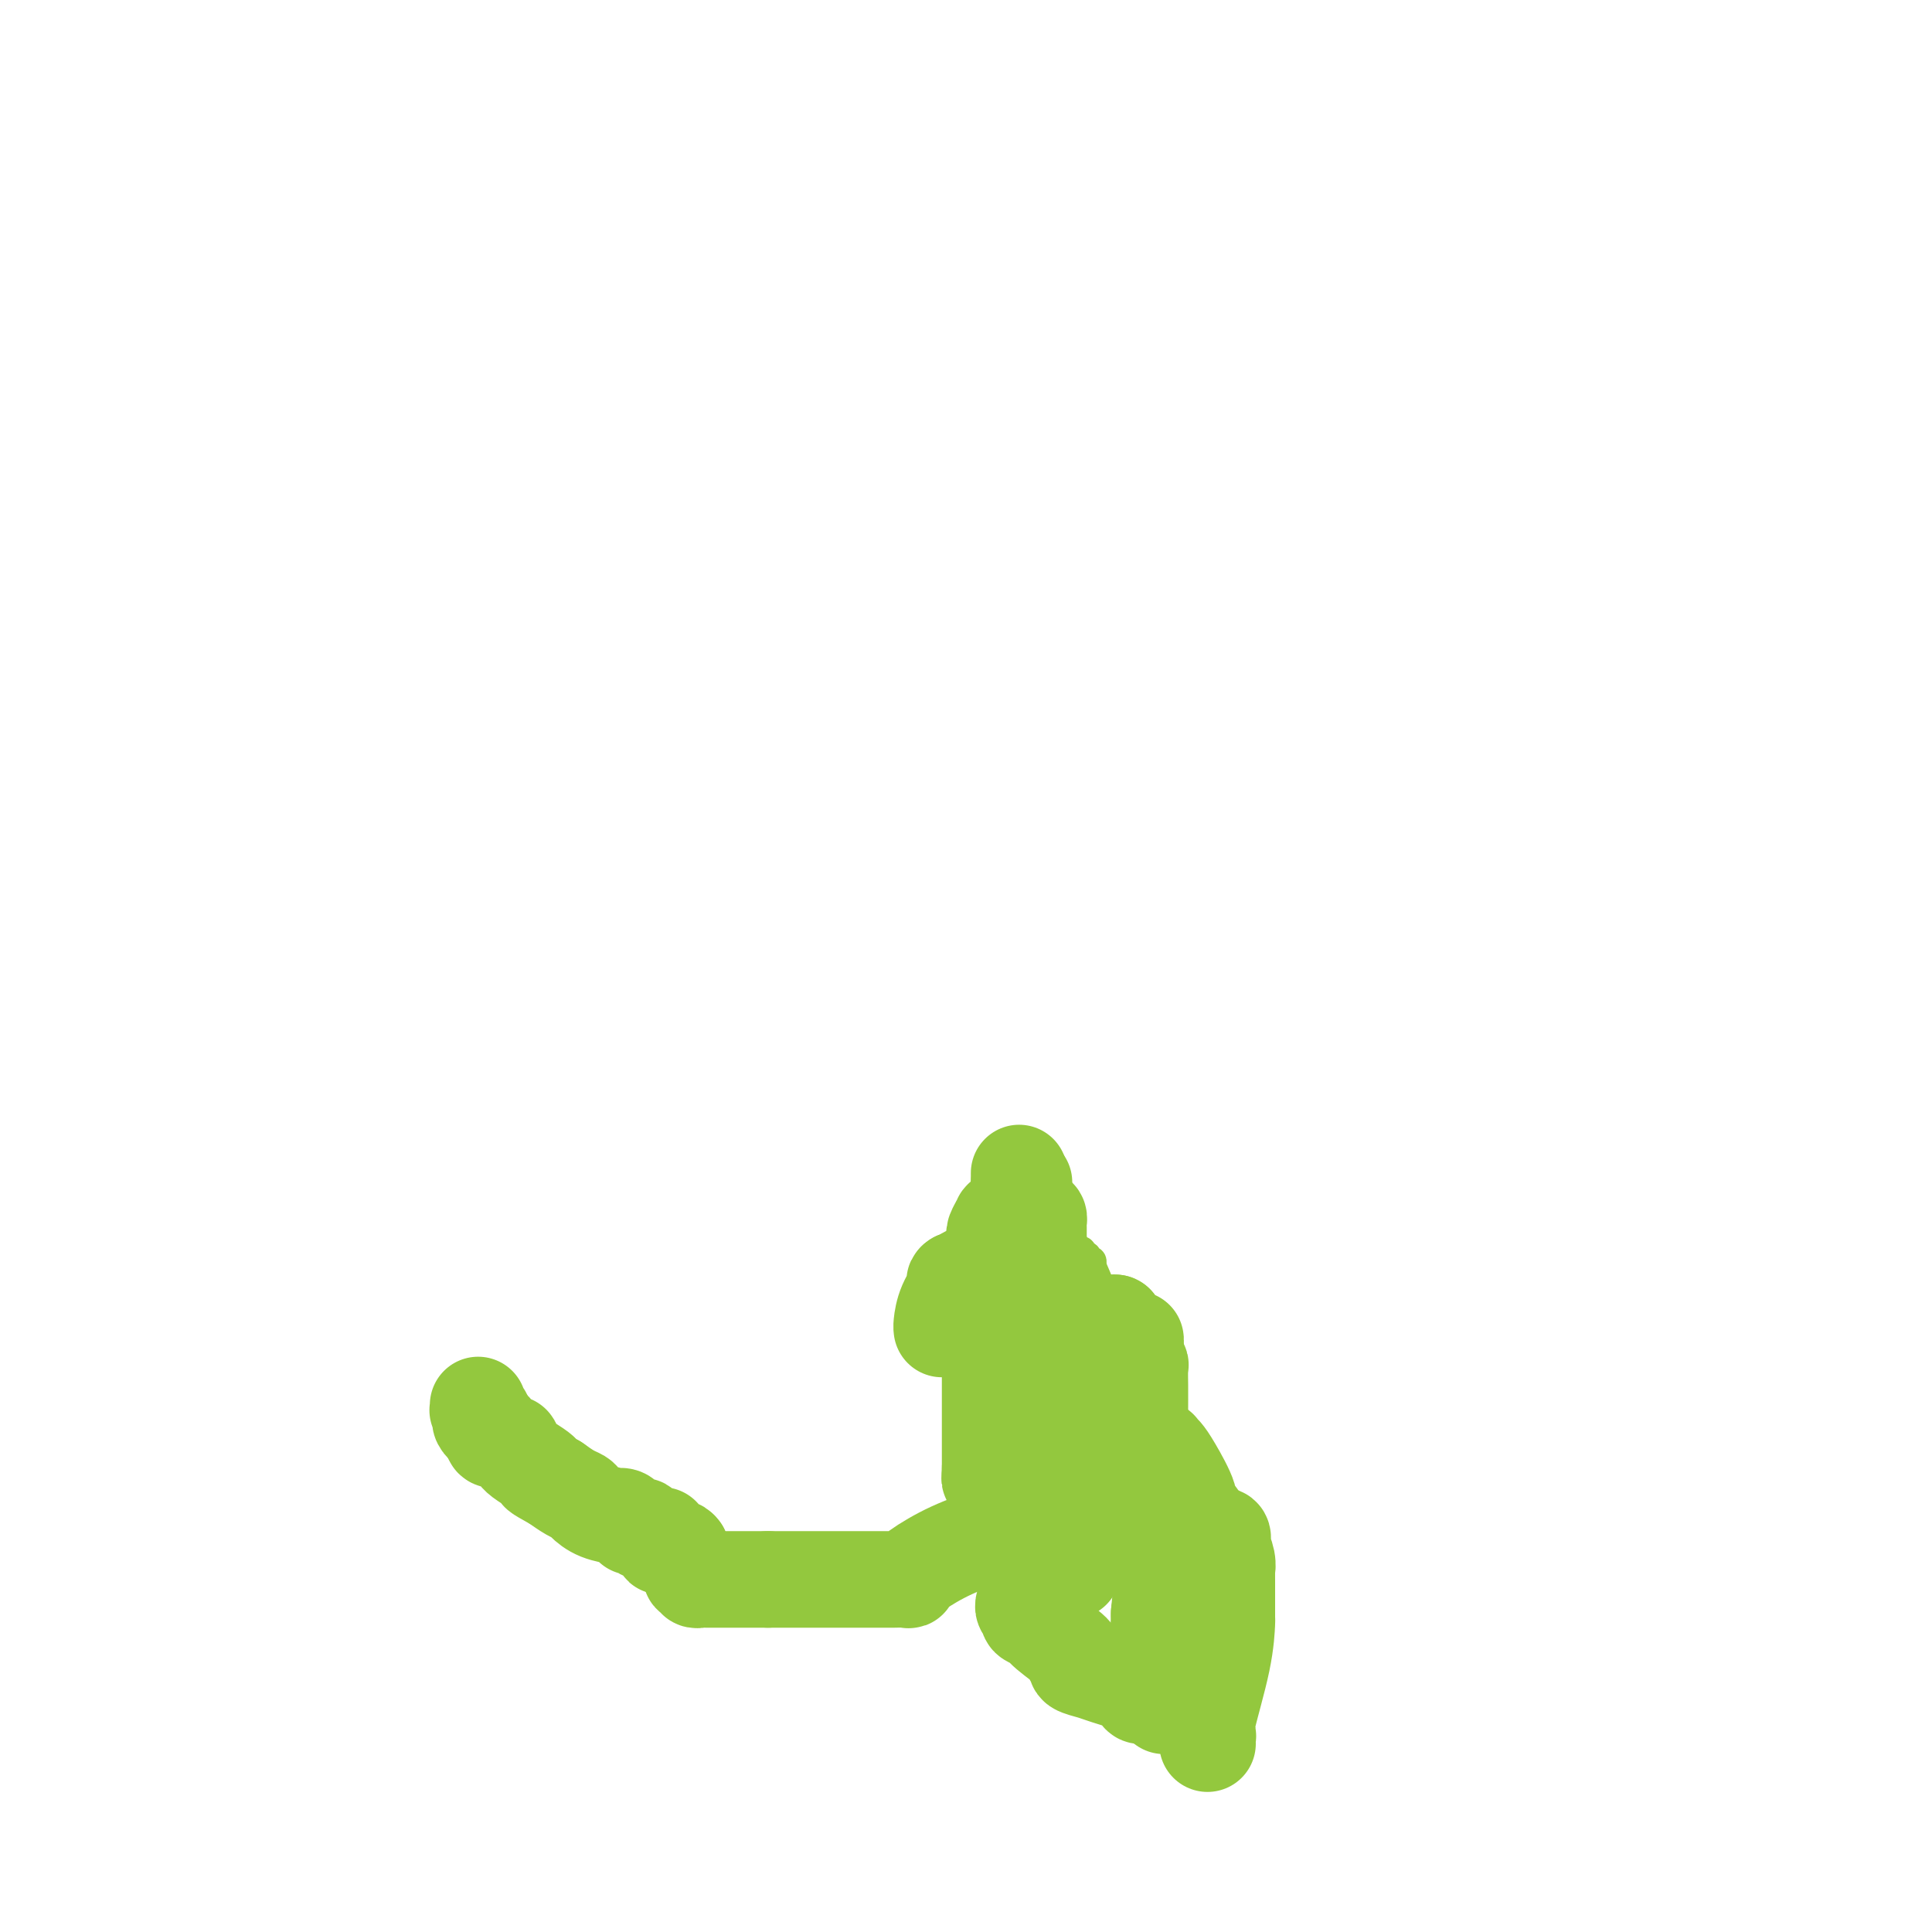 <svg viewBox='0 0 400 400' version='1.1' xmlns='http://www.w3.org/2000/svg' xmlns:xlink='http://www.w3.org/1999/xlink'><g fill='none' stroke='#93C83E' stroke-width='6' stroke-linecap='round' stroke-linejoin='round'><path d='M212,238c-0.001,0.425 -0.001,0.850 0,1c0.001,0.150 0.004,0.024 0,0c-0.004,-0.024 -0.015,0.053 0,0c0.015,-0.053 0.057,-0.235 0,0c-0.057,0.235 -0.212,0.886 0,1c0.212,0.114 0.793,-0.309 1,0c0.207,0.309 0.041,1.351 0,2c-0.041,0.649 0.042,0.905 0,1c-0.042,0.095 -0.208,0.029 0,0c0.208,-0.029 0.792,-0.022 1,0c0.208,0.022 0.042,0.057 0,0c-0.042,-0.057 0.040,-0.208 0,0c-0.040,0.208 -0.203,0.774 0,1c0.203,0.226 0.773,0.113 1,0c0.227,-0.113 0.112,-0.226 0,0c-0.112,0.226 -0.223,0.792 0,1c0.223,0.208 0.778,0.060 1,0c0.222,-0.060 0.111,-0.030 0,0'/><path d='M216,245c0.635,1.023 0.223,0.082 0,0c-0.223,-0.082 -0.256,0.696 0,1c0.256,0.304 0.800,0.133 1,0c0.200,-0.133 0.057,-0.228 0,0c-0.057,0.228 -0.029,0.778 0,1c0.029,0.222 0.060,0.116 0,0c-0.060,-0.116 -0.212,-0.242 0,0c0.212,0.242 0.788,0.852 1,1c0.212,0.148 0.061,-0.167 0,0c-0.061,0.167 -0.031,0.817 0,1c0.031,0.183 0.065,-0.102 0,0c-0.065,0.102 -0.227,0.590 0,1c0.227,0.410 0.845,0.741 1,1c0.155,0.259 -0.151,0.447 0,1c0.151,0.553 0.758,1.472 1,2c0.242,0.528 0.117,0.663 0,1c-0.117,0.337 -0.227,0.874 0,1c0.227,0.126 0.792,-0.158 1,0c0.208,0.158 0.059,0.760 0,1c-0.059,0.240 -0.030,0.120 0,0'/><path d='M221,257c0.714,1.853 -0.001,0.486 0,0c0.001,-0.486 0.717,-0.092 1,0c0.283,0.092 0.132,-0.120 0,0c-0.132,0.120 -0.247,0.572 0,1c0.247,0.428 0.855,0.832 1,1c0.145,0.168 -0.171,0.101 0,0c0.171,-0.101 0.831,-0.237 1,0c0.169,0.237 -0.152,0.848 0,1c0.152,0.152 0.776,-0.156 1,0c0.224,0.156 0.046,0.776 0,1c-0.046,0.224 0.040,0.052 0,0c-0.040,-0.052 -0.207,0.017 0,0c0.207,-0.017 0.786,-0.120 1,0c0.214,0.120 0.061,0.463 0,1c-0.061,0.537 -0.031,1.269 0,2'/><path d='M226,264c0.907,1.396 0.676,1.384 1,2c0.324,0.616 1.203,1.858 1,1c-0.203,-0.858 -1.486,-3.817 -2,-5c-0.514,-1.183 -0.257,-0.592 0,0'/></g>
<g fill='none' stroke='#93C83E' stroke-width='20' stroke-linecap='round' stroke-linejoin='round'><path d='M217,270c0.000,0.478 0.000,0.956 0,1c-0.000,0.044 -0.000,-0.345 0,0c0.000,0.345 0.000,1.423 0,2c-0.000,0.577 -0.000,0.652 0,1c0.000,0.348 0.000,0.967 0,2c-0.000,1.033 -0.001,2.480 0,3c0.001,0.520 0.004,0.115 0,0c-0.004,-0.115 -0.015,0.062 0,0c0.015,-0.062 0.057,-0.363 0,0c-0.057,0.363 -0.212,1.388 0,2c0.212,0.612 0.793,0.809 1,1c0.207,0.191 0.042,0.374 0,1c-0.042,0.626 0.040,1.693 0,2c-0.040,0.307 -0.203,-0.148 0,0c0.203,0.148 0.772,0.899 1,1c0.228,0.101 0.114,-0.450 0,-1'/><path d='M219,285c0.309,2.364 0.083,0.773 0,0c-0.083,-0.773 -0.022,-0.729 0,-1c0.022,-0.271 0.006,-0.859 0,-1c-0.006,-0.141 -0.002,0.164 0,0c0.002,-0.164 0.000,-0.798 0,-1c-0.000,-0.202 0.001,0.029 0,0c-0.001,-0.029 -0.004,-0.318 0,-1c0.004,-0.682 0.015,-1.759 0,-2c-0.015,-0.241 -0.057,0.353 0,0c0.057,-0.353 0.211,-1.654 0,-2c-0.211,-0.346 -0.788,0.263 -1,0c-0.212,-0.263 -0.061,-1.399 0,-2c0.061,-0.601 0.030,-0.668 0,-1c-0.030,-0.332 -0.061,-0.930 0,-1c0.061,-0.070 0.212,0.388 0,0c-0.212,-0.388 -0.789,-1.621 -1,-2c-0.211,-0.379 -0.057,0.095 0,0c0.057,-0.095 0.015,-0.761 0,-1c-0.015,-0.239 -0.004,-0.052 0,0c0.004,0.052 0.001,-0.031 0,0c-0.001,0.031 0.001,0.176 0,0c-0.001,-0.176 -0.004,-0.674 0,-1c0.004,-0.326 0.015,-0.480 0,-1c-0.015,-0.520 -0.056,-1.408 0,-2c0.056,-0.592 0.207,-0.890 0,-1c-0.207,-0.110 -0.774,-0.031 -1,0c-0.226,0.031 -0.113,0.016 0,0'/><path d='M216,265c-0.403,-3.255 0.088,-1.393 0,-1c-0.088,0.393 -0.756,-0.683 -1,-1c-0.244,-0.317 -0.065,0.126 0,0c0.065,-0.126 0.018,-0.822 0,-1c-0.018,-0.178 -0.005,0.163 0,0c0.005,-0.163 0.001,-0.830 0,-1c-0.001,-0.170 -0.000,0.158 0,0c0.000,-0.158 0.000,-0.802 0,-1c-0.000,-0.198 -0.000,0.049 0,0c0.000,-0.049 -0.000,-0.394 0,-1c0.000,-0.606 0.000,-1.473 0,-2c-0.000,-0.527 -0.000,-0.715 0,-1c0.000,-0.285 0.001,-0.669 0,-1c-0.001,-0.331 -0.003,-0.611 0,-1c0.003,-0.389 0.011,-0.888 0,-1c-0.011,-0.112 -0.041,0.162 0,0c0.041,-0.162 0.155,-0.761 0,-1c-0.155,-0.239 -0.577,-0.120 -1,0'/><path d='M214,252c-0.536,-2.011 -0.875,-0.539 -1,0c-0.125,0.539 -0.037,0.144 0,0c0.037,-0.144 0.024,-0.038 0,0c-0.024,0.038 -0.059,0.009 0,0c0.059,-0.009 0.212,0.001 0,0c-0.212,-0.001 -0.789,-0.012 -1,0c-0.211,0.012 -0.057,0.048 0,0c0.057,-0.048 0.015,-0.181 0,-1c-0.015,-0.819 -0.004,-2.322 0,-3c0.004,-0.678 0.001,-0.529 0,-1c-0.001,-0.471 -0.000,-1.563 0,-2c0.000,-0.437 0.000,-0.218 0,0'/><path d='M211,243c0.000,-0.119 0.000,-0.238 0,0c0.000,0.238 0.000,0.833 0,1c0.000,0.167 0.000,-0.095 0,0c-0.000,0.095 0.000,0.548 0,1'/><path d='M211,245c0.000,0.246 0.000,-0.141 0,0c0.000,0.141 0.000,0.808 0,1c-0.000,0.192 0.000,-0.092 0,0c0.000,0.092 0.000,0.561 0,1c0.000,0.439 0.000,0.850 0,1c0.000,0.150 0.000,0.040 0,0c0.000,-0.040 0.000,-0.012 0,0c0.000,0.012 0.000,0.006 0,0'/><path d='M211,248c0.000,0.689 0.000,0.911 0,1c0.000,0.089 0.000,0.044 0,0'/><path d='M211,249c-0.046,0.335 -0.160,0.671 0,1c0.160,0.329 0.593,0.651 0,1c-0.593,0.349 -2.212,0.724 -3,1c-0.788,0.276 -0.746,0.453 -1,1c-0.254,0.547 -0.803,1.463 -1,2c-0.197,0.537 -0.042,0.694 0,1c0.042,0.306 -0.030,0.763 0,1c0.030,0.237 0.162,0.256 0,1c-0.162,0.744 -0.618,2.213 -1,3c-0.382,0.787 -0.691,0.894 -1,1'/><path d='M204,262c-1.145,2.039 -0.507,0.637 0,0c0.507,-0.637 0.882,-0.511 0,0c-0.882,0.511 -3.020,1.405 -4,2c-0.980,0.595 -0.802,0.891 -1,1c-0.198,0.109 -0.771,0.031 -1,0c-0.229,-0.031 -0.115,-0.016 0,0'/><path d='M198,265c-0.823,0.509 0.119,0.281 0,1c-0.119,0.719 -1.300,2.384 -2,4c-0.700,1.616 -0.920,3.183 -1,4c-0.080,0.817 -0.022,0.885 0,1c0.022,0.115 0.006,0.278 0,0c-0.006,-0.278 -0.002,-0.998 0,-1c0.002,-0.002 0.000,0.714 0,1c-0.000,0.286 -0.000,0.143 0,0'/><path d='M216,273c0.006,-0.200 0.012,-0.399 0,0c-0.012,0.399 -0.042,1.397 0,2c0.042,0.603 0.156,0.810 0,4c-0.156,3.190 -0.581,9.362 -1,13c-0.419,3.638 -0.830,4.742 -1,6c-0.170,1.258 -0.098,2.671 0,3c0.098,0.329 0.222,-0.427 0,-1c-0.222,-0.573 -0.791,-0.963 -1,-1c-0.209,-0.037 -0.060,0.278 0,0c0.060,-0.278 0.030,-1.150 0,-3c-0.030,-1.850 -0.060,-4.678 0,-7c0.060,-2.322 0.208,-4.139 0,-7c-0.208,-2.861 -0.774,-6.768 -1,-9c-0.226,-2.232 -0.113,-2.791 0,-3c0.113,-0.209 0.226,-0.070 0,0c-0.226,0.070 -0.793,0.070 -1,0c-0.207,-0.070 -0.056,-0.211 0,0c0.056,0.211 0.016,0.775 0,1c-0.016,0.225 -0.008,0.113 0,0'/><path d='M211,271c-0.222,-4.689 0.722,-1.410 1,0c0.278,1.410 -0.109,0.953 0,1c0.109,0.047 0.716,0.599 1,1c0.284,0.401 0.247,0.651 0,1c-0.247,0.349 -0.705,0.799 0,3c0.705,2.201 2.571,6.155 4,10c1.429,3.845 2.421,7.581 3,9c0.579,1.419 0.743,0.520 1,1c0.257,0.480 0.605,2.340 1,3c0.395,0.660 0.838,0.121 1,0c0.162,-0.121 0.044,0.176 0,0c-0.044,-0.176 -0.016,-0.826 0,-1c0.016,-0.174 0.018,0.128 0,0c-0.018,-0.128 -0.056,-0.687 0,-1c0.056,-0.313 0.207,-0.381 0,-1c-0.207,-0.619 -0.774,-1.788 -1,-5c-0.226,-3.212 -0.113,-8.466 0,-11c0.113,-2.534 0.226,-2.349 0,-3c-0.226,-0.651 -0.792,-2.137 -1,-3c-0.208,-0.863 -0.060,-1.104 0,-1c0.060,0.104 0.030,0.552 0,1'/><path d='M221,275c-0.143,-3.860 -0.002,-1.010 0,0c0.002,1.010 -0.136,0.180 0,0c0.136,-0.180 0.544,0.291 1,1c0.456,0.709 0.959,1.657 1,2c0.041,0.343 -0.378,0.082 0,1c0.378,0.918 1.555,3.015 3,5c1.445,1.985 3.158,3.859 4,5c0.842,1.141 0.813,1.549 1,2c0.187,0.451 0.589,0.945 1,1c0.411,0.055 0.832,-0.330 1,0c0.168,0.330 0.084,1.374 0,2c-0.084,0.626 -0.166,0.833 0,1c0.166,0.167 0.580,0.293 1,1c0.420,0.707 0.844,1.993 1,3c0.156,1.007 0.042,1.734 0,2c-0.042,0.266 -0.011,0.072 0,0c0.011,-0.072 0.003,-0.020 0,0c-0.003,0.020 -0.002,0.010 0,0'/><path d='M235,301c2.167,3.844 0.584,0.455 0,-1c-0.584,-1.455 -0.171,-0.975 0,-1c0.171,-0.025 0.098,-0.555 0,-1c-0.098,-0.445 -0.222,-0.804 0,-1c0.222,-0.196 0.792,-0.228 1,-1c0.208,-0.772 0.056,-2.284 0,-3c-0.056,-0.716 -0.015,-0.638 0,-1c0.015,-0.362 0.005,-1.165 0,-2c-0.005,-0.835 -0.005,-1.701 0,-2c0.005,-0.299 0.015,-0.031 0,-1c-0.015,-0.969 -0.057,-3.174 0,-4c0.057,-0.826 0.211,-0.272 0,0c-0.211,0.272 -0.789,0.262 -1,0c-0.211,-0.262 -0.057,-0.777 0,-1c0.057,-0.223 0.015,-0.152 0,0c-0.015,0.152 -0.004,0.387 0,0c0.004,-0.387 0.001,-1.396 0,-2c-0.001,-0.604 -0.001,-0.802 0,-1'/><path d='M235,279c0.065,-3.404 0.227,-0.912 0,0c-0.227,0.912 -0.844,0.246 -1,0c-0.156,-0.246 0.150,-0.070 0,0c-0.150,0.070 -0.757,0.035 -1,0c-0.243,-0.035 -0.121,-0.069 0,0c0.121,0.069 0.243,0.240 0,0c-0.243,-0.240 -0.850,-0.891 -1,-1c-0.150,-0.109 0.156,0.325 0,0c-0.156,-0.325 -0.774,-1.407 -1,-2c-0.226,-0.593 -0.061,-0.695 0,-1c0.061,-0.305 0.016,-0.813 0,-1c-0.016,-0.187 -0.005,-0.053 0,0c0.005,0.053 0.002,0.027 0,0'/><path d='M231,274c-0.619,-0.551 -0.166,0.571 0,1c0.166,0.429 0.044,0.167 0,0c-0.044,-0.167 -0.012,-0.237 0,0c0.012,0.237 0.002,0.782 0,1c-0.002,0.218 0.003,0.110 0,0c-0.003,-0.110 -0.015,-0.223 0,0c0.015,0.223 0.057,0.782 0,1c-0.057,0.218 -0.211,0.095 0,0c0.211,-0.095 0.789,-0.162 1,0c0.211,0.162 0.057,0.554 0,1c-0.057,0.446 -0.016,0.947 0,1c0.016,0.053 0.008,-0.340 0,0c-0.008,0.340 -0.016,1.414 0,2c0.016,0.586 0.056,0.683 0,1c-0.056,0.317 -0.207,0.855 0,1c0.207,0.145 0.774,-0.101 1,0c0.226,0.101 0.113,0.551 0,1'/><path d='M233,284c0.536,2.100 0.876,2.351 1,3c0.124,0.649 0.033,1.694 0,2c-0.033,0.306 -0.009,-0.129 0,0c0.009,0.129 0.002,0.823 0,1c-0.002,0.177 -0.001,-0.163 0,0c0.001,0.163 0.000,0.830 0,1c-0.000,0.170 -0.001,-0.157 0,0c0.001,0.157 0.004,0.798 0,1c-0.004,0.202 -0.015,-0.034 0,0c0.015,0.034 0.056,0.339 0,1c-0.056,0.661 -0.207,1.678 0,2c0.207,0.322 0.774,-0.051 1,0c0.226,0.051 0.113,0.525 0,1'/><path d='M235,296c0.311,1.822 0.087,0.377 0,0c-0.087,-0.377 -0.037,0.315 0,1c0.037,0.685 0.061,1.363 0,2c-0.061,0.637 -0.209,1.233 0,2c0.209,0.767 0.774,1.706 1,2c0.226,0.294 0.113,-0.058 0,0c-0.113,0.058 -0.227,0.527 0,1c0.227,0.473 0.796,0.951 1,1c0.204,0.049 0.044,-0.329 0,0c-0.044,0.329 0.030,1.367 0,2c-0.030,0.633 -0.163,0.860 0,2c0.163,1.140 0.621,3.191 1,5c0.379,1.809 0.680,3.374 1,4c0.320,0.626 0.660,0.313 1,0'/><path d='M240,318c0.774,3.371 0.207,0.797 0,0c-0.207,-0.797 -0.056,0.183 0,1c0.056,0.817 0.015,1.472 0,2c-0.015,0.528 -0.004,0.928 0,1c0.004,0.072 0.001,-0.184 0,0c-0.001,0.184 -0.001,0.808 0,1c0.001,0.192 0.004,-0.050 0,0c-0.004,0.050 -0.015,0.390 0,1c0.015,0.610 0.057,1.489 0,2c-0.057,0.511 -0.211,0.652 0,1c0.211,0.348 0.788,0.901 1,1c0.212,0.099 0.061,-0.258 0,0c-0.061,0.258 -0.030,1.129 0,2'/><path d='M241,330c0.155,2.032 0.041,1.112 0,1c-0.041,-0.112 -0.011,0.585 0,1c0.011,0.415 0.003,0.548 0,1c-0.003,0.452 -0.001,1.222 0,2c0.001,0.778 0.000,1.566 0,2c-0.000,0.434 -0.000,0.516 0,1c0.000,0.484 0.000,1.370 0,2c-0.000,0.630 -0.000,1.005 0,2c0.000,0.995 0.000,2.612 0,3c-0.000,0.388 -0.000,-0.453 0,0c0.000,0.453 0.000,2.199 0,3c-0.000,0.801 -0.000,0.658 0,1c0.000,0.342 0.000,1.169 0,2c-0.000,0.831 -0.000,1.666 0,2c0.000,0.334 0.000,0.167 0,0'/><path d='M250,361c-0.022,-0.320 -0.044,-0.640 0,-1c0.044,-0.360 0.155,-0.758 0,-1c-0.155,-0.242 -0.578,-0.326 0,-3c0.578,-2.674 2.155,-7.938 3,-12c0.845,-4.062 0.959,-6.924 1,-8c0.041,-1.076 0.011,-0.367 0,0c-0.011,0.367 -0.003,0.391 0,0c0.003,-0.391 0.001,-1.199 0,-2c-0.001,-0.801 -0.000,-1.597 0,-3c0.000,-1.403 0.001,-3.414 0,-4c-0.001,-0.586 -0.004,0.253 0,0c0.004,-0.253 0.015,-1.598 0,-2c-0.015,-0.402 -0.055,0.137 0,0c0.055,-0.137 0.207,-0.951 0,-2c-0.207,-1.049 -0.772,-2.333 -1,-3c-0.228,-0.667 -0.120,-0.718 0,-1c0.120,-0.282 0.253,-0.794 0,-1c-0.253,-0.206 -0.893,-0.107 -1,0c-0.107,0.107 0.317,0.221 0,0c-0.317,-0.221 -1.376,-0.777 -2,-1c-0.624,-0.223 -0.812,-0.111 -1,0'/><path d='M249,317c-1.035,-1.063 -1.124,-0.721 -1,-1c0.124,-0.279 0.461,-1.177 0,-2c-0.461,-0.823 -1.721,-1.569 -2,-2c-0.279,-0.431 0.423,-0.546 0,-2c-0.423,-1.454 -1.969,-4.247 -3,-6c-1.031,-1.753 -1.545,-2.466 -2,-3c-0.455,-0.534 -0.850,-0.890 -1,-1c-0.150,-0.110 -0.054,0.026 0,0c0.054,-0.026 0.066,-0.215 0,0c-0.066,0.215 -0.210,0.835 0,1c0.210,0.165 0.774,-0.125 1,0c0.226,0.125 0.113,0.667 0,1c-0.113,0.333 -0.227,0.459 0,1c0.227,0.541 0.794,1.497 1,2c0.206,0.503 0.052,0.553 0,1c-0.052,0.447 -0.003,1.291 0,3c0.003,1.709 -0.040,4.283 0,5c0.040,0.717 0.165,-0.422 0,1c-0.165,1.422 -0.618,5.406 -1,9c-0.382,3.594 -0.691,6.797 -1,10'/><path d='M240,334c-0.155,5.611 -0.041,3.140 0,3c0.041,-0.140 0.011,2.053 0,3c-0.011,0.947 -0.003,0.650 0,1c0.003,0.350 0.001,1.348 0,2c-0.001,0.652 -0.000,0.958 0,1c0.000,0.042 0.000,-0.181 0,0c-0.000,0.181 -0.000,0.766 0,1c0.000,0.234 0.000,0.117 0,0'/><path d='M240,345c0.000,1.881 -0.000,1.082 0,1c0.000,-0.082 0.000,0.551 0,1c-0.000,0.449 -0.000,0.712 0,1c0.000,0.288 0.000,0.599 0,1c0.000,0.401 -0.000,0.892 0,1c0.000,0.108 0.000,-0.167 0,0c0.000,0.167 -0.000,0.777 0,1c0.000,0.223 0.000,0.060 0,0c-0.000,-0.060 0.000,-0.017 0,0c0.000,0.017 0.000,0.009 0,0'/><path d='M240,351c-0.161,0.928 -0.564,0.248 -1,0c-0.436,-0.248 -0.905,-0.066 -1,0c-0.095,0.066 0.185,0.014 0,0c-0.185,-0.014 -0.834,0.010 -1,0c-0.166,-0.010 0.151,-0.055 0,0c-0.151,0.055 -0.771,0.209 -1,0c-0.229,-0.209 -0.068,-0.781 0,-1c0.068,-0.219 0.042,-0.086 0,0c-0.042,0.086 -0.100,0.125 0,0c0.100,-0.125 0.358,-0.415 -1,-1c-1.358,-0.585 -4.330,-1.467 -6,-2c-1.670,-0.533 -2.036,-0.717 -3,-1c-0.964,-0.283 -2.524,-0.663 -3,-1c-0.476,-0.337 0.134,-0.629 0,-1c-0.134,-0.371 -1.010,-0.820 -1,-1c0.010,-0.180 0.908,-0.090 0,-1c-0.908,-0.910 -3.620,-2.821 -5,-4c-1.380,-1.179 -1.428,-1.626 -2,-2c-0.572,-0.374 -1.670,-0.675 -2,-1c-0.330,-0.325 0.107,-0.675 0,-1c-0.107,-0.325 -0.760,-0.626 -1,-1c-0.240,-0.374 -0.069,-0.821 0,-1c0.069,-0.179 0.034,-0.089 0,0'/><path d='M222,325c-0.001,0.126 -0.001,0.251 0,0c0.001,-0.251 0.004,-0.879 0,-1c-0.004,-0.121 -0.015,0.265 0,0c0.015,-0.265 0.056,-1.180 0,-2c-0.056,-0.820 -0.207,-1.543 0,-2c0.207,-0.457 0.774,-0.647 1,-1c0.226,-0.353 0.113,-0.868 0,-1c-0.113,-0.132 -0.226,0.118 0,0c0.226,-0.118 0.793,-0.605 1,-1c0.207,-0.395 0.056,-0.697 0,-1c-0.056,-0.303 -0.015,-0.606 0,-1c0.015,-0.394 0.004,-0.879 0,-1c-0.004,-0.121 -0.001,0.122 0,0c0.001,-0.122 0.000,-0.610 0,-1c-0.000,-0.390 -0.000,-0.682 0,-1c0.000,-0.318 0.000,-0.662 0,-1c-0.000,-0.338 -0.000,-0.669 0,-1'/><path d='M224,310c0.292,-2.547 0.022,-1.414 0,-1c-0.022,0.414 0.204,0.111 0,0c-0.204,-0.111 -0.839,-0.029 -1,0c-0.161,0.029 0.153,0.005 0,0c-0.153,-0.005 -0.772,0.009 -1,0c-0.228,-0.009 -0.065,-0.042 0,0c0.065,0.042 0.031,0.159 0,0c-0.031,-0.159 -0.060,-0.593 0,0c0.060,0.593 0.208,2.214 0,3c-0.208,0.786 -0.774,0.736 -1,1c-0.226,0.264 -0.112,0.842 0,1c0.112,0.158 0.223,-0.106 0,0c-0.223,0.106 -0.780,0.580 -1,1c-0.220,0.420 -0.104,0.785 0,1c0.104,0.215 0.197,0.280 0,1c-0.197,0.720 -0.683,2.095 -1,3c-0.317,0.905 -0.463,1.339 -1,3c-0.537,1.661 -1.464,4.550 -2,6c-0.536,1.450 -0.680,1.461 -1,2c-0.320,0.539 -0.817,1.607 -1,2c-0.183,0.393 -0.052,0.112 0,0c0.052,-0.112 0.026,-0.056 0,0'/><path d='M214,333c-1.774,3.076 -1.207,-0.736 -1,-2c0.207,-1.264 0.056,0.018 0,0c-0.056,-0.018 -0.015,-1.336 0,-2c0.015,-0.664 0.004,-0.675 0,-1c-0.004,-0.325 -0.001,-0.964 0,-1c0.001,-0.036 0.000,0.530 0,0c-0.000,-0.530 -0.000,-2.156 0,-3c0.000,-0.844 0.000,-0.907 0,-1c-0.000,-0.093 -0.000,-0.216 0,-1c0.000,-0.784 -0.000,-2.227 0,-3c0.000,-0.773 0.000,-0.875 0,-1c-0.000,-0.125 -0.000,-0.273 0,-1c0.000,-0.727 0.001,-2.033 0,-3c-0.001,-0.967 -0.003,-1.594 0,-2c0.003,-0.406 0.012,-0.591 0,-1c-0.012,-0.409 -0.046,-1.040 0,-2c0.046,-0.960 0.171,-2.247 0,-3c-0.171,-0.753 -0.637,-0.971 -1,-1c-0.363,-0.029 -0.623,0.132 -1,0c-0.377,-0.132 -0.872,-0.556 -1,-1c-0.128,-0.444 0.109,-0.907 0,-1c-0.109,-0.093 -0.565,0.186 -1,0c-0.435,-0.186 -0.849,-0.836 -1,-1c-0.151,-0.164 -0.041,0.158 0,0c0.041,-0.158 0.011,-0.795 0,-1c-0.011,-0.205 -0.003,0.022 0,0c0.003,-0.022 0.001,-0.292 0,-1c-0.001,-0.708 -0.000,-1.854 0,-3'/><path d='M208,297c-0.773,-1.570 -0.207,-0.994 0,-1c0.207,-0.006 0.055,-0.594 0,-1c-0.055,-0.406 -0.014,-0.631 0,-1c0.014,-0.369 -0.000,-0.884 0,-1c0.000,-0.116 0.014,0.165 0,0c-0.014,-0.165 -0.056,-0.777 0,-1c0.056,-0.223 0.211,-0.056 0,0c-0.211,0.056 -0.789,0.003 -1,0c-0.211,-0.003 -0.057,0.045 0,0c0.057,-0.045 0.015,-0.184 0,-1c-0.015,-0.816 -0.004,-2.309 0,-3c0.004,-0.691 0.001,-0.582 0,-1c-0.001,-0.418 0.001,-1.365 0,-2c-0.001,-0.635 -0.004,-0.957 0,-1c0.004,-0.043 0.015,0.195 0,0c-0.015,-0.195 -0.057,-0.822 0,-1c0.057,-0.178 0.211,0.093 0,0c-0.211,-0.093 -0.789,-0.551 -1,-1c-0.211,-0.449 -0.057,-0.890 0,-1c0.057,-0.110 0.016,0.111 0,0c-0.016,-0.111 -0.008,-0.556 0,-1'/><path d='M206,280c-0.249,-2.765 0.130,-1.178 0,-1c-0.130,0.178 -0.767,-1.054 -1,-2c-0.233,-0.946 -0.062,-1.605 0,-2c0.062,-0.395 0.017,-0.524 0,-1c-0.017,-0.476 -0.004,-1.298 0,-2c0.004,-0.702 0.001,-1.285 0,-2c-0.001,-0.715 -0.000,-1.561 0,-2c0.000,-0.439 0.000,-0.470 0,-1c-0.000,-0.530 -0.000,-1.558 0,-2c0.000,-0.442 0.000,-0.297 0,-1c-0.000,-0.703 -0.001,-2.255 0,-3c0.001,-0.745 0.003,-0.684 0,-1c-0.003,-0.316 -0.011,-1.010 0,-1c0.011,0.010 0.041,0.723 0,1c-0.041,0.277 -0.155,0.116 0,1c0.155,0.884 0.577,2.811 1,4c0.423,1.189 0.845,1.639 1,2c0.155,0.361 0.041,0.633 0,1c-0.041,0.367 -0.011,0.830 0,1c0.011,0.170 0.003,0.049 0,0c-0.003,-0.049 -0.002,-0.024 0,0'/><path d='M205,283c0.000,0.353 0.000,0.706 0,1c0.000,0.294 0.000,0.531 0,1c0.000,0.469 -0.000,1.172 0,2c0.000,0.828 0.000,1.783 0,2c0.000,0.217 0.000,-0.302 0,0c0.000,0.302 0.000,1.426 0,2c0.000,0.574 0.000,0.598 0,1c0.000,0.402 -0.000,1.183 0,2c0.000,0.817 0.000,1.670 0,2c0.000,0.330 0.000,0.138 0,0c0.000,-0.138 0.000,-0.220 0,0c0.000,0.220 0.000,0.744 0,1c0.000,0.256 0.000,0.244 0,1c0.000,0.756 -0.000,2.281 0,3c0.000,0.719 0.000,0.634 0,1c0.000,0.366 0.000,1.183 0,2'/><path d='M205,304c-0.061,3.472 -0.212,1.651 0,1c0.212,-0.651 0.788,-0.132 1,0c0.212,0.132 0.061,-0.123 0,0c-0.061,0.123 -0.030,0.625 0,1c0.030,0.375 0.061,0.622 0,1c-0.061,0.378 -0.212,0.885 0,1c0.212,0.115 0.788,-0.163 1,0c0.212,0.163 0.060,0.767 0,1c-0.060,0.233 -0.026,0.093 0,0c0.026,-0.093 0.046,-0.140 0,0c-0.046,0.140 -0.156,0.469 0,1c0.156,0.531 0.578,1.266 1,2'/><path d='M208,312c0.463,1.128 0.120,-0.052 0,0c-0.120,0.052 -0.017,1.334 0,2c0.017,0.666 -0.052,0.714 0,1c0.052,0.286 0.225,0.809 0,1c-0.225,0.191 -0.849,0.051 -1,0c-0.151,-0.051 0.169,-0.014 0,0c-0.169,0.014 -0.829,0.004 -1,0c-0.171,-0.004 0.146,-0.001 0,0c-0.146,0.001 -0.756,0.000 -1,0c-0.244,-0.000 -0.122,-0.000 0,0'/><path d='M205,316c-0.667,1.000 -0.833,1.500 -1,2'/><path d='M204,318c-1.351,0.779 -4.228,1.725 -7,3c-2.772,1.275 -5.439,2.877 -7,4c-1.561,1.123 -2.017,1.765 -2,2c0.017,0.235 0.506,0.063 0,0c-0.506,-0.063 -2.008,-0.017 -3,0c-0.992,0.017 -1.474,0.005 -3,0c-1.526,-0.005 -4.095,-0.001 -5,0c-0.905,0.001 -0.145,0.000 0,0c0.145,-0.000 -0.325,-0.000 -1,0c-0.675,0.000 -1.554,0.000 -3,0c-1.446,-0.000 -3.460,-0.000 -5,0c-1.540,0.000 -2.607,0.000 -4,0c-1.393,-0.000 -3.112,-0.000 -4,0c-0.888,0.000 -0.944,0.000 -1,0'/><path d='M159,327c-4.754,-0.000 -2.139,-0.000 -1,0c1.139,0.000 0.803,0.000 0,0c-0.803,-0.000 -2.074,-0.000 -3,0c-0.926,0.000 -1.506,0.001 -3,0c-1.494,-0.001 -3.903,-0.004 -5,0c-1.097,0.004 -0.881,0.015 -1,0c-0.119,-0.015 -0.572,-0.054 -1,0c-0.428,0.054 -0.832,0.203 -1,0c-0.168,-0.203 -0.101,-0.757 0,-1c0.101,-0.243 0.237,-0.174 0,0c-0.237,0.174 -0.848,0.453 -1,0c-0.152,-0.453 0.156,-1.638 0,-2c-0.156,-0.362 -0.774,0.099 -1,0c-0.226,-0.099 -0.060,-0.758 0,-1c0.060,-0.242 0.012,-0.068 0,0c-0.012,0.068 0.011,0.028 0,0c-0.011,-0.028 -0.055,-0.046 0,0c0.055,0.046 0.211,0.157 0,0c-0.211,-0.157 -0.788,-0.581 -1,-1c-0.212,-0.419 -0.061,-0.834 0,-1c0.061,-0.166 0.030,-0.083 0,0'/><path d='M141,321c-0.642,-0.944 -0.746,-0.305 -1,0c-0.254,0.305 -0.656,0.274 -1,0c-0.344,-0.274 -0.628,-0.792 -1,-1c-0.372,-0.208 -0.832,-0.107 -1,0c-0.168,0.107 -0.045,0.221 0,0c0.045,-0.221 0.013,-0.778 0,-1c-0.013,-0.222 -0.005,-0.111 0,0c0.005,0.111 0.008,0.222 0,0c-0.008,-0.222 -0.025,-0.778 0,-1c0.025,-0.222 0.093,-0.111 0,0c-0.093,0.111 -0.349,0.222 -1,0c-0.651,-0.222 -1.699,-0.778 -2,-1c-0.301,-0.222 0.144,-0.111 0,0c-0.144,0.111 -0.879,0.223 -1,0c-0.121,-0.223 0.371,-0.782 0,-1c-0.371,-0.218 -1.607,-0.097 -2,0c-0.393,0.097 0.056,0.170 0,0c-0.056,-0.170 -0.616,-0.583 -1,-1c-0.384,-0.417 -0.593,-0.836 -1,-1c-0.407,-0.164 -1.011,-0.071 -1,0c0.011,0.071 0.639,0.122 0,0c-0.639,-0.122 -2.544,-0.417 -4,-1c-1.456,-0.583 -2.462,-1.455 -3,-2c-0.538,-0.545 -0.606,-0.762 -1,-1c-0.394,-0.238 -1.112,-0.497 -2,-1c-0.888,-0.503 -1.944,-1.252 -3,-2'/><path d='M115,307c-4.685,-2.586 -3.398,-2.051 -3,-2c0.398,0.051 -0.093,-0.382 -1,-1c-0.907,-0.618 -2.229,-1.420 -3,-2c-0.771,-0.580 -0.991,-0.939 -1,-1c-0.009,-0.061 0.194,0.176 0,0c-0.194,-0.176 -0.783,-0.765 -1,-1c-0.217,-0.235 -0.060,-0.114 0,0c0.060,0.114 0.022,0.223 0,0c-0.022,-0.223 -0.029,-0.778 0,-1c0.029,-0.222 0.095,-0.111 0,0c-0.095,0.111 -0.351,0.222 -1,0c-0.649,-0.222 -1.691,-0.778 -2,-1c-0.309,-0.222 0.113,-0.111 0,0c-0.113,0.111 -0.763,0.222 -1,0c-0.237,-0.222 -0.063,-0.777 0,-1c0.063,-0.223 0.013,-0.112 0,0c-0.013,0.112 0.010,0.226 0,0c-0.010,-0.226 -0.054,-0.793 0,-1c0.054,-0.207 0.207,-0.056 0,0c-0.207,0.056 -0.773,0.016 -1,0c-0.227,-0.016 -0.113,-0.008 0,0'/><path d='M101,296c-2.393,-2.172 -1.377,-2.103 -1,-2c0.377,0.103 0.115,0.239 0,0c-0.115,-0.239 -0.083,-0.852 0,-1c0.083,-0.148 0.219,0.171 0,0c-0.219,-0.171 -0.791,-0.830 -1,-1c-0.209,-0.170 -0.056,0.151 0,0c0.056,-0.151 0.015,-0.772 0,-1c-0.015,-0.228 -0.004,-0.061 0,0c0.004,0.061 0.001,0.018 0,0c-0.001,-0.018 -0.001,-0.009 0,0'/></g>
</svg>